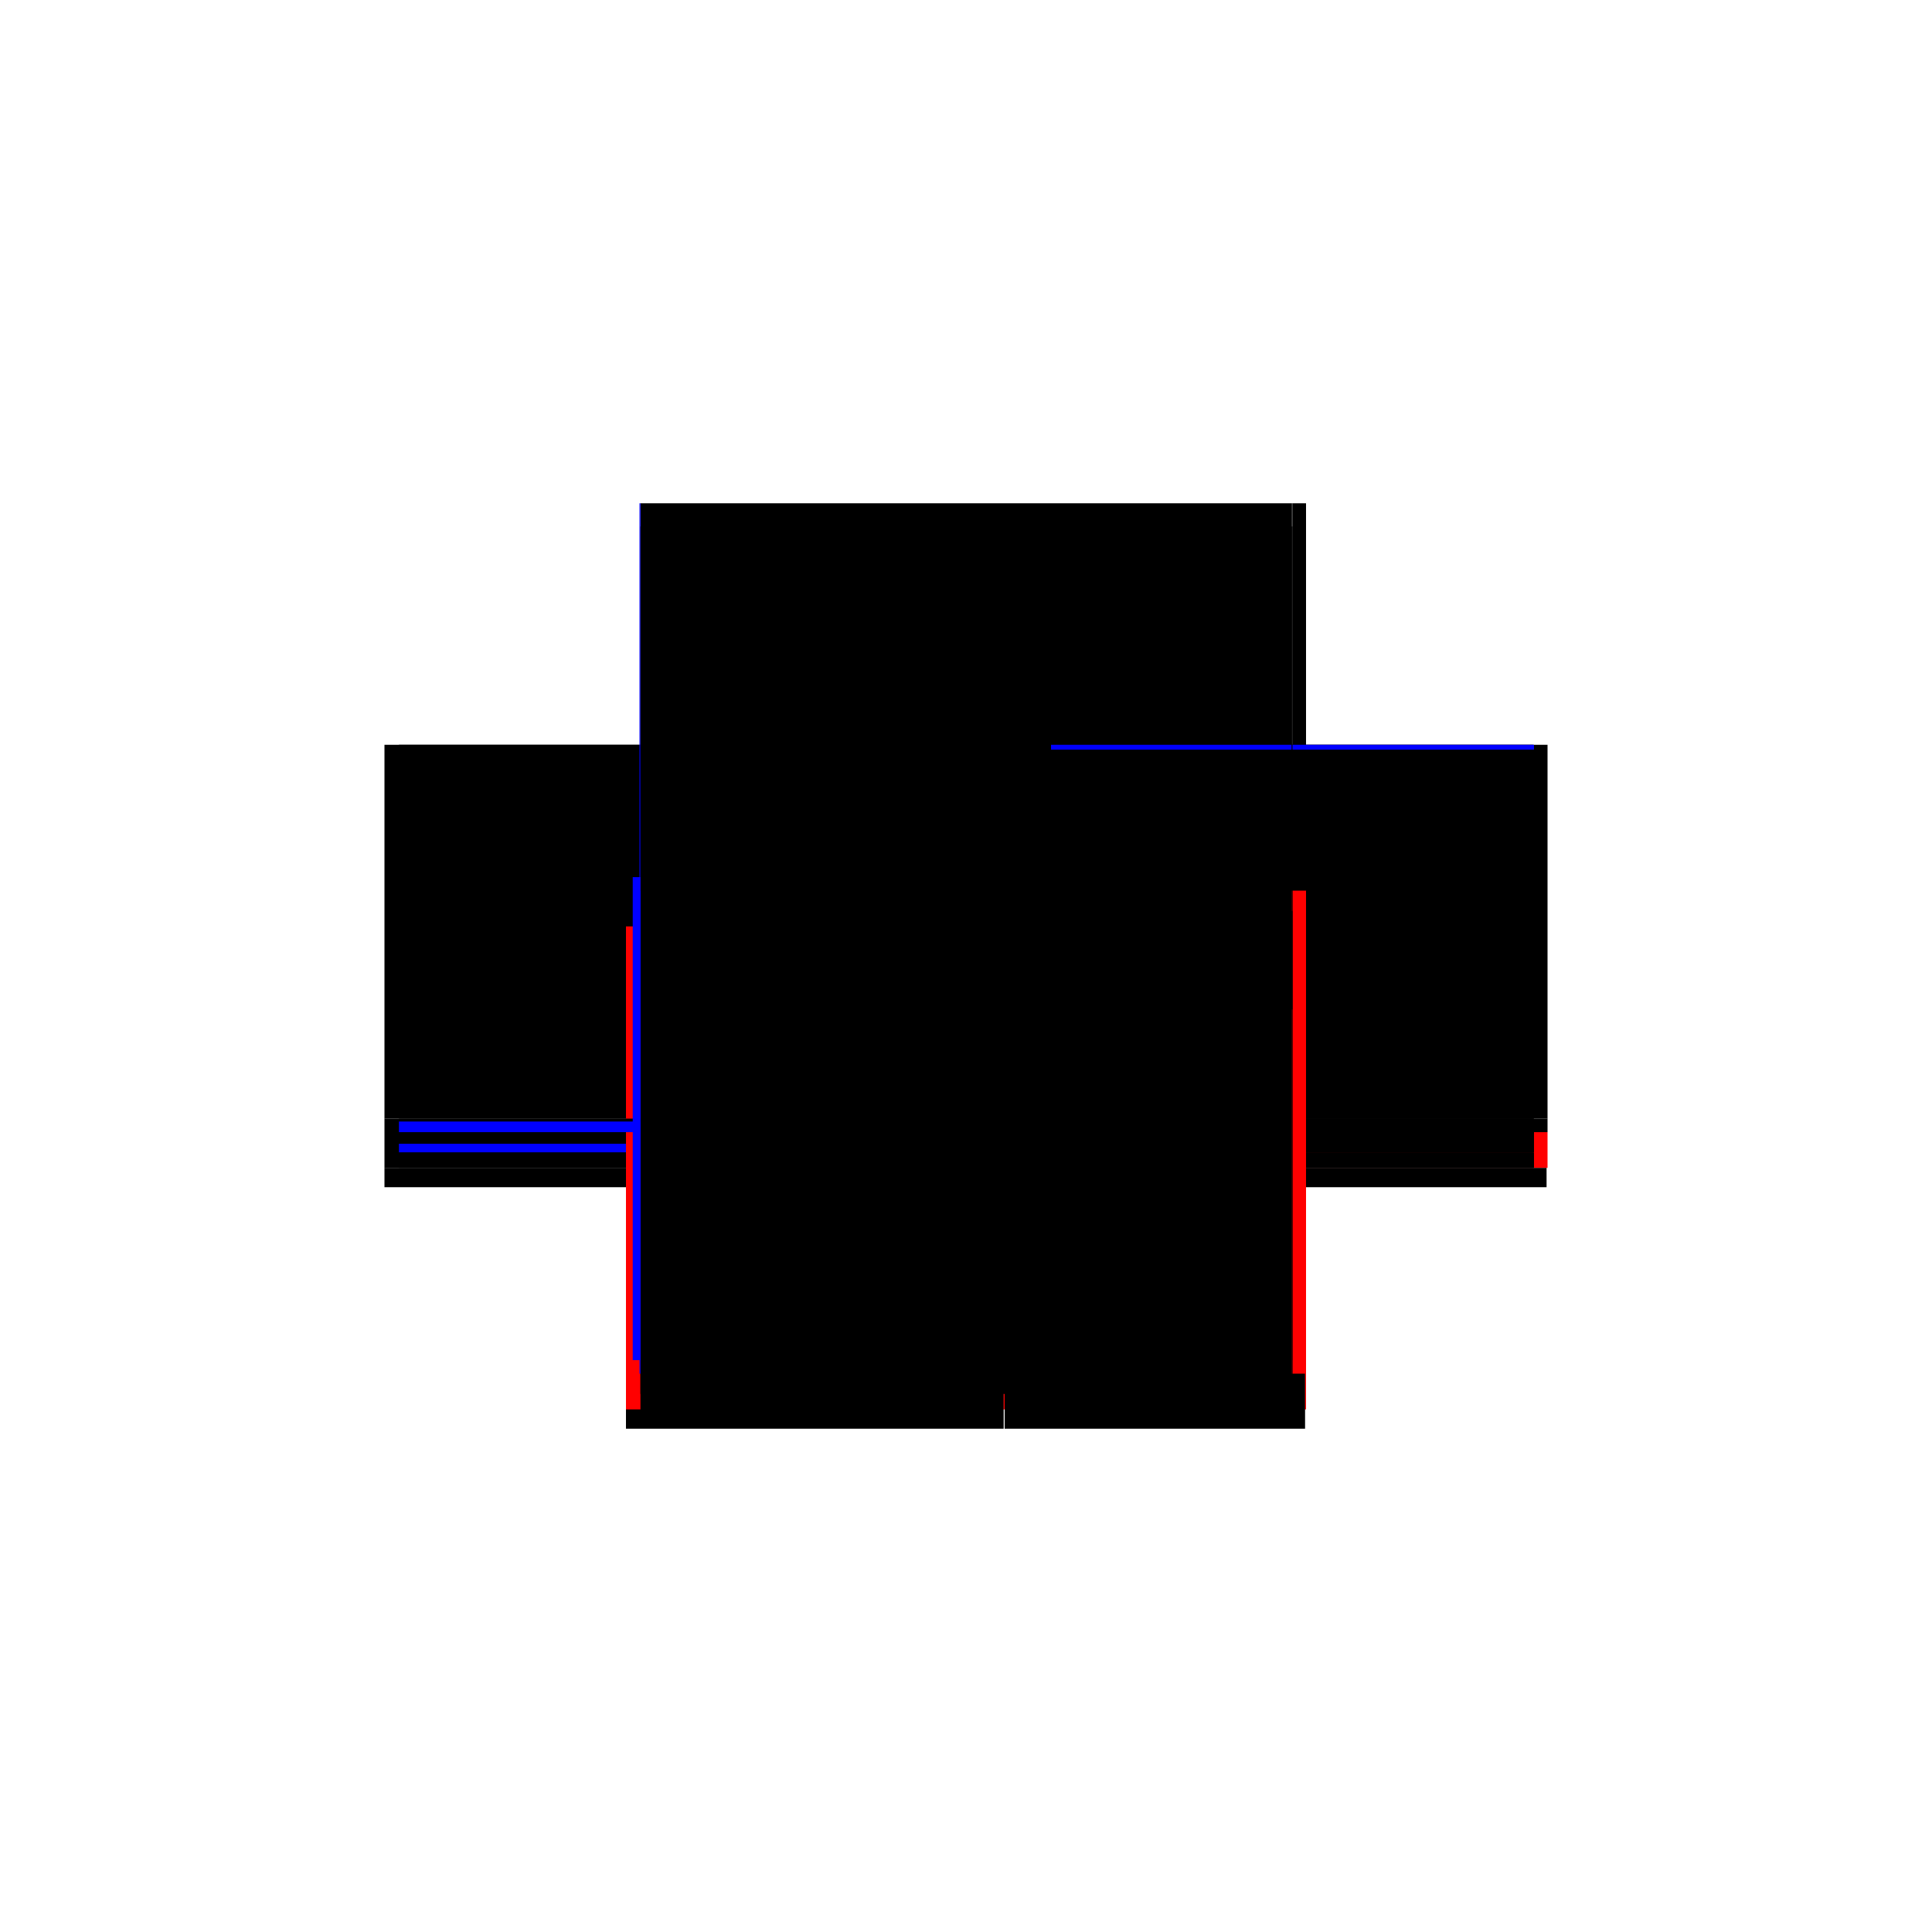 <?xml version="1.0" encoding="utf-8" ?>
<svg xmlns="http://www.w3.org/2000/svg" xmlns:ev="http://www.w3.org/2001/xml-events" xmlns:xlink="http://www.w3.org/1999/xlink" baseProfile="full" height="100%" version="1.1" viewBox="-1,-1,2,2" width="100%">
  <defs>
    <style type="text/css"><![CDATA[.vectorEffectClass {vector-effect: non-scaling-stroke;}]]></style>
  </defs>
  <line class="vectorEffectClass" fill="none" stroke="black" stroke-width="0.5" x1="-0.337" x2="0.337" y1="-0.229" y2="-0.229"/>
  <line class="vectorEffectClass" fill="none" stroke="black" stroke-width="0.5" x1="-0.352" x2="0.039" y1="0.229" y2="0.229"/>
  <line class="vectorEffectClass" fill="none" stroke="black" stroke-width="0.5" x1="-0.352" x2="-0.352" y1="0.158" y2="-0.229"/>
  <line class="vectorEffectClass" fill="none" stroke="black" stroke-width="0.5" x1="0.352" x2="0.352" y1="0.158" y2="-0.229"/>
  <line class="vectorEffectClass" fill="none" stroke="black" stroke-width="0.5" x1="-0.337" x2="0.039" y1="0.209" y2="0.209"/>
  <line class="vectorEffectClass" fill="none" stroke="black" stroke-width="0.5" x1="-0.337" x2="-0.337" y1="0.158" y2="-0.205"/>
  <line class="vectorEffectClass" fill="none" stroke="black" stroke-width="0.5" x1="0.337" x2="0.337" y1="0.158" y2="-0.205"/>
  <line class="vectorEffectClass" fill="none" stroke="black" stroke-width="0.5" x1="0.04" x2="0.351" y1="0.229" y2="0.229"/>
  <line class="vectorEffectClass" fill="none" stroke="black" stroke-width="0.5" x1="0.04" x2="0.337" y1="0.209" y2="0.209"/>
  <line class="vectorEffectClass" fill="none" stroke="black" stroke-width="0.5" x1="-0.352" x2="-0.352" y1="0.209" y2="0.172"/>
  <line class="vectorEffectClass" fill="none" stroke="red" stroke-width="0.5" x1="0.352" x2="0.352" y1="0.209" y2="0.172"/>
  <line class="vectorEffectClass" fill="none" stroke="black" stroke-width="0.5" x1="-0.337" x2="-0.337" y1="-0.205" y2="-0.229"/>
  <line class="vectorEffectClass" fill="none" stroke="black" stroke-width="0.5" x1="0.337" x2="0.337" y1="-0.205" y2="-0.229"/>
  <line class="vectorEffectClass" fill="none" stroke="blue" stroke-width="0.5" x1="-0.337" x2="-0.337" y1="0.193" y2="0.184"/>
  <line class="vectorEffectClass" fill="none" stroke="blue" stroke-width="0.5" x1="0.337" x2="0.337" y1="0.176" y2="0.172"/>
  <line class="vectorEffectClass" fill="none" stroke="black" stroke-width="0.5" x1="-0.352" x2="-0.352" y1="0.229" y2="0.209"/>
  <line class="vectorEffectClass" fill="none" stroke="black" stroke-width="0.5" x1="0.039" x2="0.039" y1="0.229" y2="0.209"/>
  <line class="vectorEffectClass" fill="none" stroke="blue" stroke-width="0.5" x1="0.04" x2="0.04" y1="0.217" y2="0.209"/>
  <line class="vectorEffectClass" fill="none" stroke="black" stroke-width="0.5" x1="0.351" x2="0.351" y1="0.229" y2="0.209"/>
  <line class="vectorEffectClass" fill="none" stroke="black" stroke-width="0.5" x1="-0.337" x2="-0.337" y1="0.209" y2="0.193"/>
  <line class="vectorEffectClass" fill="none" stroke="black" stroke-width="0.5" x1="0.337" x2="0.337" y1="0.209" y2="0.193"/>
  <line class="vectorEffectClass" fill="none" stroke="red" stroke-width="0.5" x1="-0.352" x2="-0.337" y1="0.209" y2="0.209"/>
  <line class="vectorEffectClass" fill="none" stroke="blue" stroke-width="0.5" x1="-0.338" x2="-0.337" y1="-0.229" y2="-0.229"/>
  <line class="vectorEffectClass" fill="none" stroke="black" stroke-width="0.5" x1="-0.352" x2="-0.352" y1="0.172" y2="0.158"/>
  <line class="vectorEffectClass" fill="none" stroke="black" stroke-width="0.5" x1="0.352" x2="0.352" y1="0.172" y2="0.158"/>
  <line class="vectorEffectClass" fill="none" stroke="blue" stroke-width="0.5" x1="-0.337" x2="-0.337" y1="0.172" y2="0.161"/>
  <line class="vectorEffectClass" fill="none" stroke="black" stroke-width="0.5" x1="0.337" x2="0.337" y1="0.172" y2="0.158"/>
  <line class="vectorEffectClass" fill="none" stroke="black" stroke-width="0.5" x1="0.338" x2="0.352" y1="-0.229" y2="-0.229"/>
  <line class="vectorEffectClass" fill="none" stroke="black" stroke-width="0.5" x1="0.338" x2="0.351" y1="0.209" y2="0.209"/>
  <line class="vectorEffectClass" fill="none" stroke="black" stroke-width="0.5" x1="0.337" x2="0.338" y1="0.209" y2="0.209"/>
  <line class="vectorEffectClass" fill="none" stroke="red" stroke-width="0.5" x1="0.351" x2="0.352" y1="0.209" y2="0.209"/>
  <line class="vectorEffectClass" fill="none" stroke="black" stroke-width="0.5" x1="0.337" x2="0.338" y1="-0.229" y2="-0.229"/>
  <line class="vectorEffectClass" fill="none" stroke="red" stroke-width="0.5" x1="0.039" x2="0.04" y1="0.209" y2="0.209"/>
  <line class="vectorEffectClass" fill="none" stroke="red" stroke-dasharray="5.0 5.0" stroke-width="0.5" x1="-0.337" x2="0.337" y1="0.158" y2="0.158"/>
  <line class="vectorEffectClass" fill="none" stroke="black" stroke-dasharray="5.0 5.0" stroke-width="0.5" x1="-0.337" x2="0.337" y1="0.172" y2="0.172"/>
  <line class="vectorEffectClass" fill="none" stroke="black" stroke-dasharray="5.0 5.0" stroke-width="0.5" x1="-0.337" x2="0.337" y1="0.193" y2="0.193"/>
  <line class="vectorEffectClass" fill="none" stroke="black" stroke-dasharray="5.0 5.0" stroke-width="0.5" x1="-0.337" x2="0.337" y1="-0.205" y2="-0.205"/>
  <line class="vectorEffectClass" fill="none" stroke="black" stroke-dasharray="5.0 5.0" stroke-width="0.5" x1="0.338" x2="0.338" y1="0.158" y2="-0.205"/>
  <line class="vectorEffectClass" fill="none" stroke="blue" stroke-dasharray="5.0 5.0" stroke-width="0.5" x1="0.338" x2="0.338" y1="-0.224" y2="-0.229"/>
  <line class="vectorEffectClass" fill="none" stroke="black" stroke-dasharray="5.0 5.0" stroke-width="0.5" x1="0.338" x2="0.338" y1="0.193" y2="0.172"/>
  <line class="vectorEffectClass" fill="none" stroke="black" stroke-dasharray="5.0 5.0" stroke-width="0.5" x1="0.338" x2="0.338" y1="0.209" y2="0.193"/>
  <line class="vectorEffectClass" fill="none" stroke="blue" stroke-dasharray="5.0 5.0" stroke-width="0.5" x1="-0.345" x2="-0.337" y1="0.158" y2="0.158"/>
  <line class="vectorEffectClass" fill="none" stroke="blue" stroke-dasharray="5.0 5.0" stroke-width="0.5" x1="-0.338" x2="-0.337" y1="0.172" y2="0.172"/>
  <line class="vectorEffectClass" fill="none" stroke="black" stroke-dasharray="5.0 5.0" stroke-width="0.5" x1="0.338" x2="0.338" y1="0.172" y2="0.158"/>
  <line class="vectorEffectClass" fill="none" stroke="black" stroke-dasharray="5.0 5.0" stroke-width="0.5" x1="0.338" x2="0.352" y1="0.158" y2="0.158"/>
  <line class="vectorEffectClass" fill="none" stroke="red" stroke-dasharray="5.0 5.0" stroke-width="0.5" x1="0.338" x2="0.352" y1="0.172" y2="0.172"/>
  <line class="vectorEffectClass" fill="none" stroke="black" stroke-dasharray="5.0 5.0" stroke-width="0.5" x1="0.337" x2="0.338" y1="0.158" y2="0.158"/>
  <line class="vectorEffectClass" fill="none" stroke="red" stroke-dasharray="5.0 5.0" stroke-width="0.5" x1="0.337" x2="0.338" y1="0.172" y2="0.172"/>
  <line class="vectorEffectClass" fill="none" stroke="black" stroke-dasharray="5.0 5.0" stroke-width="0.5" x1="0.337" x2="0.338" y1="0.193" y2="0.193"/>
  <line class="vectorEffectClass" fill="none" stroke="black" stroke-dasharray="5.0 5.0" stroke-width="0.5" x1="0.337" x2="0.338" y1="-0.205" y2="-0.205"/>
</svg>
